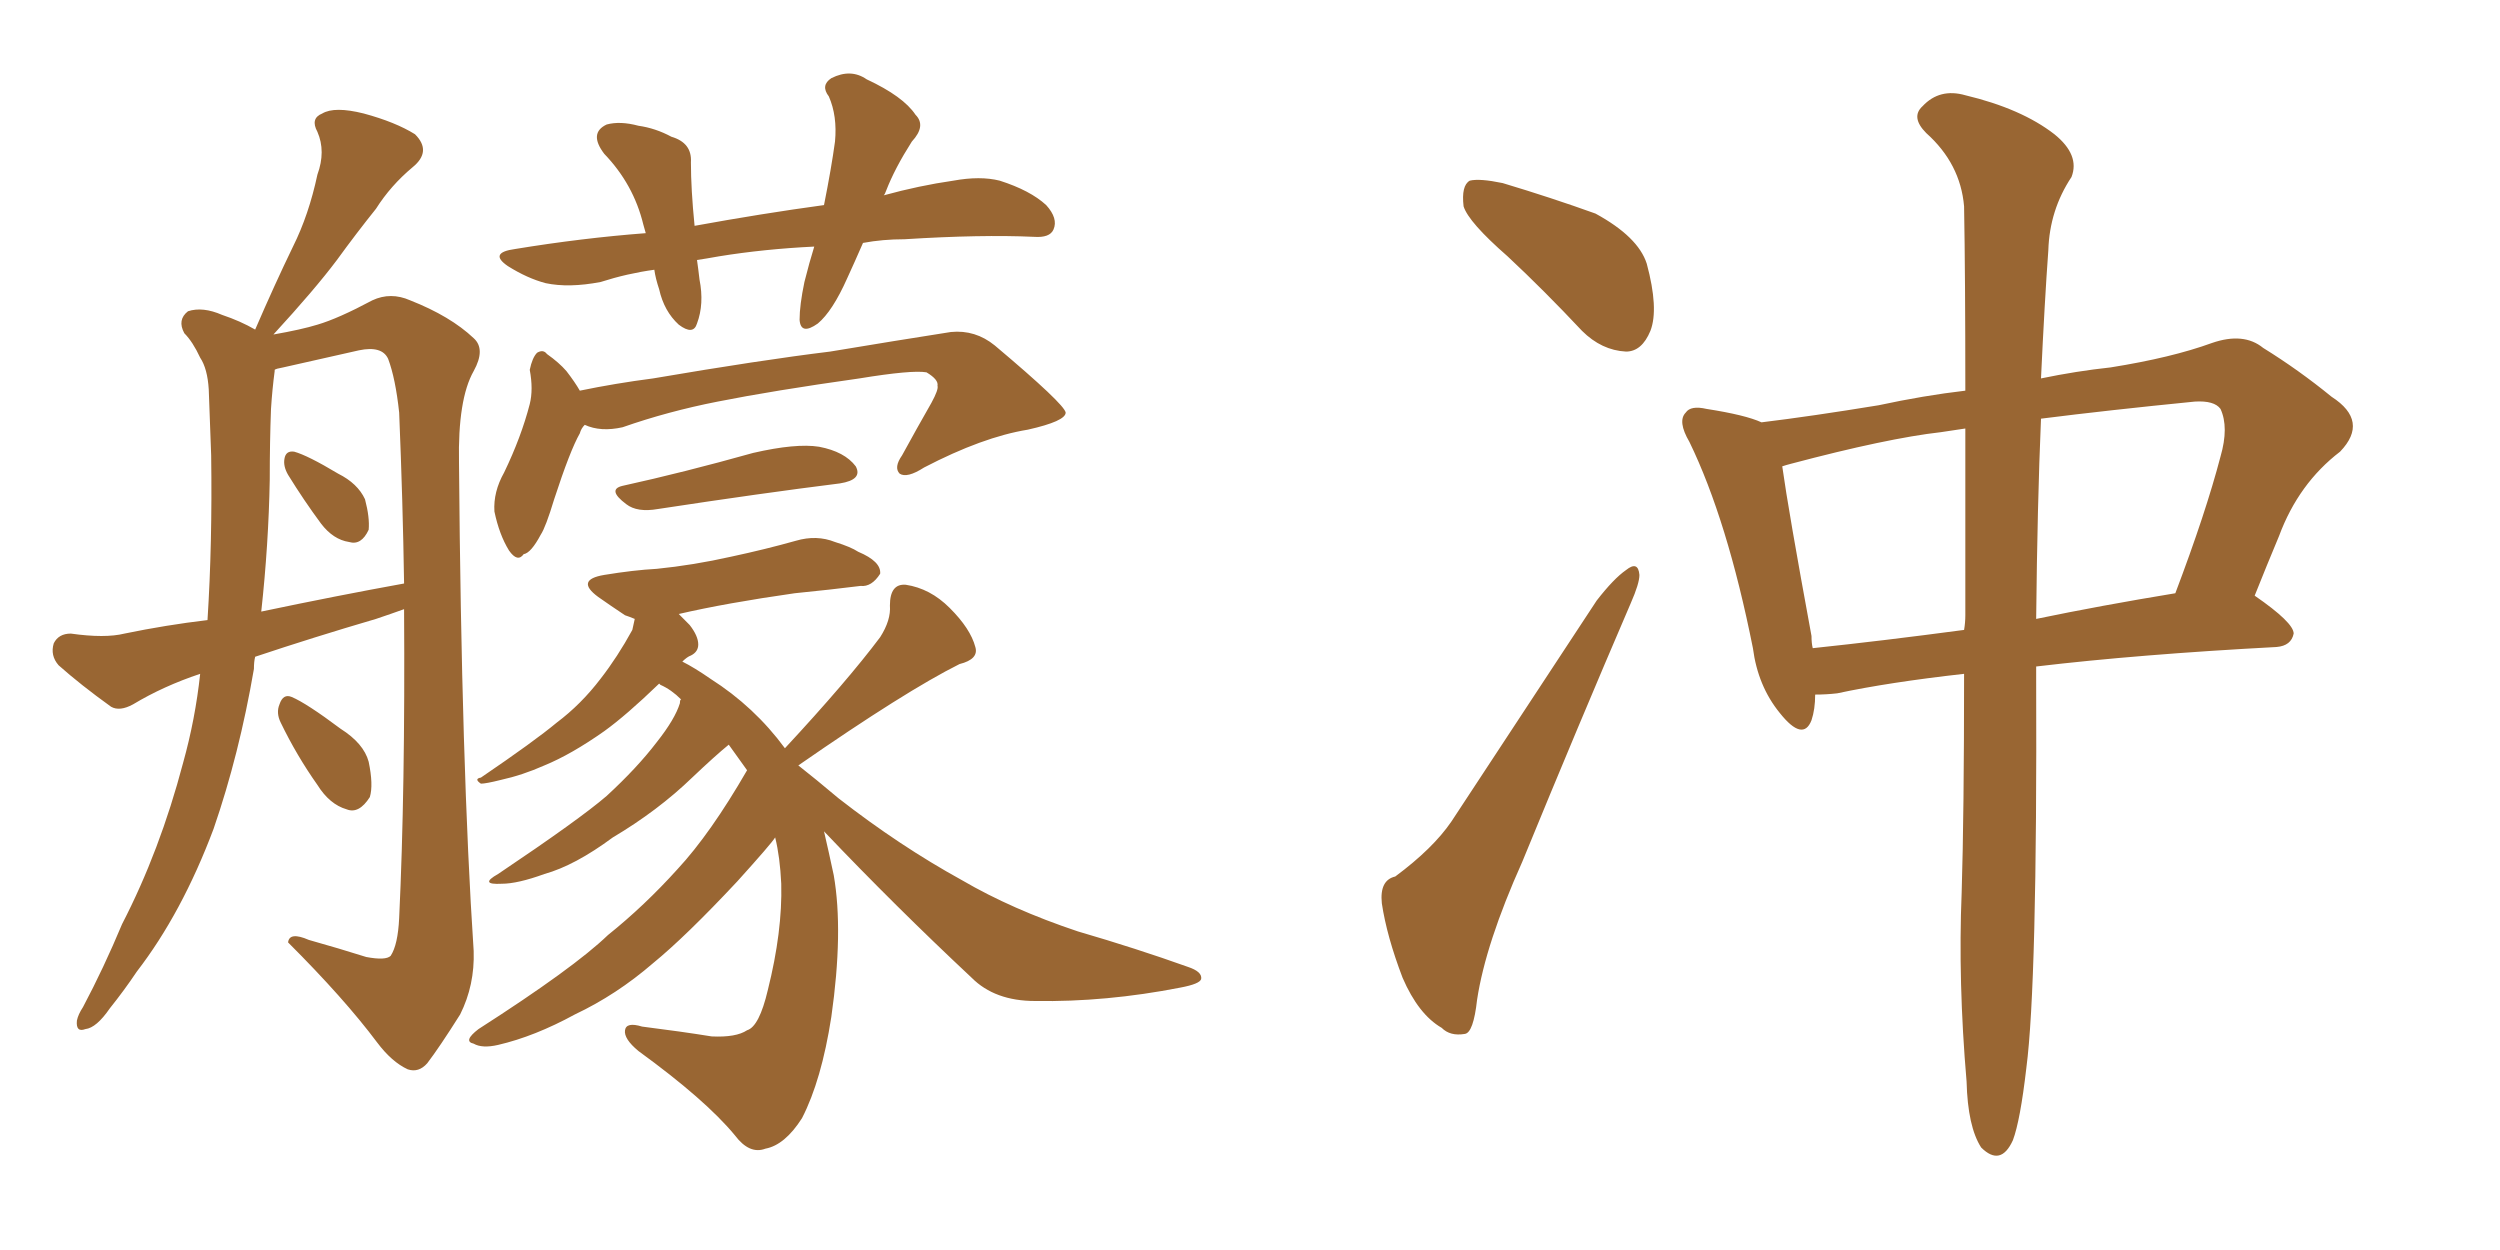 <svg xmlns="http://www.w3.org/2000/svg" xmlns:xlink="http://www.w3.org/1999/xlink" width="300" height="150"><path fill="#996633" padding="10" d="M30.62 78.81L30.62 78.81Q30.47 79.39 30.47 80.27L30.47 80.27Q28.71 90.53 25.63 99.46L25.63 99.46Q21.83 109.57 16.41 116.60L16.41 116.60Q14.94 118.80 13.18 121.00L13.18 121.00Q11.57 123.34 10.25 123.49L10.25 123.49Q9.08 123.93 9.23 122.46L9.23 122.46Q9.38 121.73 9.96 120.85L9.96 120.85Q12.45 116.16 14.65 110.89L14.65 110.89Q19.19 102.10 21.97 91.55L21.97 91.55Q23.44 86.28 24.02 80.86L24.02 80.86Q19.63 82.32 15.97 84.52L15.97 84.52Q14.36 85.40 13.33 84.81L13.33 84.81Q9.67 82.18 7.03 79.83L7.03 79.83Q6.01 78.66 6.45 77.20L6.45 77.20Q7.03 76.03 8.50 76.03L8.50 76.03Q12.60 76.61 14.94 76.03L14.94 76.03Q19.92 75 24.90 74.41L24.90 74.41Q25.49 65.19 25.34 54.64L25.34 54.64Q25.20 50.39 25.05 46.73L25.05 46.73Q24.90 44.24 24.02 42.92L24.02 42.92Q23.14 41.02 22.12 39.99L22.12 39.99Q21.24 38.38 22.56 37.35L22.56 37.35Q24.32 36.77 26.66 37.79L26.66 37.79Q28.86 38.53 30.62 39.55L30.62 39.55Q32.96 34.13 35.16 29.59L35.16 29.59Q37.06 25.78 38.09 20.95L38.09 20.95Q39.11 18.16 38.09 15.82L38.09 15.82Q37.21 14.21 38.67 13.62L38.67 13.62Q40.14 12.74 43.65 13.62L43.65 13.62Q47.46 14.65 49.80 16.11L49.80 16.11Q51.86 18.16 49.51 20.07L49.51 20.07Q46.88 22.27 45.12 25.05L45.12 25.05Q42.77 27.98 40.43 31.20L40.43 31.20Q37.79 34.72 32.81 40.14L32.81 40.14Q36.18 39.55 38.09 38.96L38.09 38.96Q40.58 38.23 44.68 36.04L44.68 36.04Q46.88 35.01 49.22 36.04L49.22 36.04Q54.05 37.94 56.84 40.58L56.84 40.58Q58.30 41.89 56.84 44.53L56.84 44.53Q54.93 47.90 55.08 55.52L55.08 55.52Q55.37 91.99 56.84 114.11L56.84 114.11Q56.98 118.21 55.22 121.73L55.22 121.73Q52.73 125.68 51.27 127.59L51.27 127.59Q50.24 128.76 48.93 128.32L48.93 128.32Q47.02 127.44 45.26 125.10L45.26 125.10Q41.31 119.82 34.57 113.09L34.57 113.09Q34.72 111.77 37.06 112.79L37.06 112.79Q40.72 113.82 43.95 114.84L43.95 114.84Q46.29 115.28 46.88 114.70L46.88 114.70Q47.75 113.38 47.90 110.16L47.90 110.16Q48.63 94.78 48.49 73.10L48.49 73.10Q46.88 73.68 45.12 74.27L45.12 74.27Q37.65 76.46 30.62 78.81ZM31.35 73.39L31.35 73.39Q40.43 71.48 48.49 70.02L48.49 70.02Q48.34 60.21 47.90 49.51L47.90 49.51Q47.46 45.41 46.58 43.07L46.58 43.07Q45.85 41.46 43.07 42.04L43.07 42.04Q38.53 43.07 33.98 44.09L33.98 44.09Q33.11 44.24 32.96 44.38L32.96 44.38Q32.96 44.38 32.96 44.53L32.96 44.53Q32.67 46.73 32.52 49.07L32.52 49.07Q32.37 53.03 32.37 57.57L32.37 57.57Q32.23 65.33 31.35 73.39ZM34.57 56.98L34.57 56.98Q33.98 55.96 34.13 55.08L34.13 55.08Q34.28 54.05 35.30 54.20L35.30 54.20Q36.91 54.64 40.58 56.84L40.58 56.84Q42.92 58.01 43.80 59.91L43.80 59.91Q44.38 62.11 44.24 63.57L44.24 63.57Q43.36 65.48 41.89 65.04L41.89 65.04Q39.99 64.75 38.53 62.84L38.53 62.84Q36.47 60.06 34.57 56.98ZM33.69 86.72L33.69 86.72Q33.11 85.55 33.54 84.52L33.54 84.52Q33.98 83.20 35.01 83.64L35.01 83.64Q36.77 84.38 40.87 87.45L40.87 87.45Q43.65 89.21 44.24 91.41L44.24 91.41Q44.82 94.19 44.38 95.65L44.38 95.65Q43.07 97.71 41.60 97.12L41.60 97.12Q39.55 96.53 38.09 94.19L38.09 94.19Q35.60 90.67 33.69 86.72ZM103.56 29.15L103.56 29.15Q102.54 31.49 101.66 33.40L101.66 33.40Q99.90 37.35 98.14 38.82L98.14 38.82Q96.09 40.28 95.95 38.38L95.95 38.38Q95.95 36.62 96.53 33.84L96.53 33.84Q97.12 31.49 97.71 29.59L97.71 29.59Q91.70 29.88 86.28 30.76L86.28 30.76Q84.67 31.05 83.64 31.20L83.64 31.20Q83.79 32.23 83.94 33.54L83.94 33.54Q84.52 36.47 83.64 38.82L83.64 38.82Q83.20 40.28 81.45 38.96L81.45 38.96Q79.69 37.35 79.10 34.72L79.10 34.72Q78.66 33.40 78.52 32.37L78.52 32.37Q75.29 32.81 72.07 33.84L72.07 33.84Q68.26 34.57 65.48 33.98L65.48 33.98Q63.28 33.40 60.94 31.93L60.94 31.93Q58.59 30.32 61.82 29.88L61.82 29.88Q69.87 28.56 77.49 27.98L77.49 27.98Q77.34 27.39 77.20 26.95L77.20 26.95Q76.03 22.12 72.51 18.46L72.51 18.46Q70.61 15.97 72.80 14.94L72.80 14.94Q74.41 14.50 76.61 15.09L76.61 15.09Q78.66 15.38 80.57 16.41L80.57 16.41Q83.06 17.14 82.91 19.48L82.91 19.48Q82.91 22.71 83.35 27.10L83.35 27.10Q91.41 25.63 98.88 24.61L98.88 24.61Q99.76 20.21 100.20 16.99L100.20 16.99Q100.49 13.92 99.46 11.57L99.46 11.57Q98.44 10.25 99.76 9.38L99.76 9.38Q102.10 8.20 104.00 9.52L104.00 9.52Q108.40 11.57 109.86 13.77L109.86 13.77Q111.18 15.09 109.42 16.99L109.42 16.99Q107.37 20.21 106.35 22.85L106.35 22.85Q106.20 23.29 106.05 23.44L106.05 23.44Q110.30 22.27 114.40 21.68L114.40 21.68Q117.63 21.09 119.97 21.68L119.97 21.68Q123.63 22.85 125.54 24.61L125.54 24.61Q127.00 26.22 126.42 27.54L126.42 27.54Q125.98 28.56 124.07 28.42L124.07 28.42Q117.77 28.13 108.54 28.71L108.54 28.71Q105.91 28.71 103.56 29.15ZM70.17 50.98L70.17 50.98Q69.73 51.42 69.58 52.00L69.58 52.00Q68.41 54.05 66.50 59.91L66.50 59.91Q65.48 63.28 64.89 64.16L64.89 64.16Q63.72 66.36 62.84 66.50L62.84 66.50Q62.11 67.53 61.08 66.06L61.08 66.06Q59.91 64.16 59.33 61.38L59.33 61.38Q59.18 59.03 60.50 56.69L60.50 56.69Q62.55 52.44 63.57 48.49L63.57 48.49Q64.01 46.73 63.57 44.38L63.57 44.38Q63.87 42.92 64.45 42.33L64.45 42.33Q65.19 41.89 65.63 42.48L65.63 42.48Q67.09 43.51 67.97 44.53L67.97 44.53Q68.99 45.85 69.58 46.88L69.58 46.88Q73.83 46.00 78.37 45.41L78.37 45.41Q91.26 43.21 99.61 42.19L99.61 42.19Q107.52 40.87 114.11 39.84L114.11 39.84Q117.04 39.55 119.38 41.46L119.38 41.46Q127.73 48.49 127.88 49.51L127.88 49.51Q127.88 50.54 123.34 51.56L123.34 51.56Q117.92 52.44 110.89 56.10L110.89 56.10Q108.84 57.42 107.96 56.84L107.96 56.84Q107.23 56.10 108.25 54.64L108.25 54.64Q110.01 51.42 111.77 48.34L111.77 48.34Q112.65 46.73 112.50 46.29L112.50 46.29Q112.65 45.56 111.18 44.68L111.18 44.68Q109.42 44.38 103.13 45.41L103.13 45.41Q92.72 46.88 86.13 48.19L86.13 48.19Q80.13 49.37 74.71 51.27L74.71 51.27Q72.07 51.86 70.17 50.98ZM74.71 58.30L74.71 58.30Q82.03 56.69 90.38 54.35L90.38 54.35Q95.51 53.17 98.29 53.61L98.29 53.61Q101.37 54.20 102.69 55.96L102.69 55.96Q103.56 57.57 100.78 58.01L100.78 58.01Q91.41 59.18 78.96 61.08L78.96 61.08Q76.46 61.52 75.15 60.50L75.15 60.50Q72.80 58.74 74.71 58.30ZM98.88 99.76L98.88 99.76L98.88 99.76Q99.46 102.25 100.05 105.03L100.05 105.03Q101.22 111.77 99.76 122.02L99.76 122.02Q98.58 129.64 96.24 134.18L96.24 134.18Q94.19 137.40 91.85 137.84L91.85 137.84Q89.94 138.57 88.18 136.23L88.18 136.23Q84.67 131.98 76.61 126.12L76.61 126.12Q74.85 124.66 75 123.63L75 123.63Q75.15 122.61 77.05 123.19L77.05 123.19Q81.74 123.78 85.40 124.37L85.40 124.37Q88.33 124.51 89.65 123.63L89.65 123.63Q91.11 123.19 92.14 118.80L92.14 118.80Q93.90 111.77 93.75 106.05L93.75 106.05Q93.60 102.83 93.02 100.49L93.02 100.49Q92.58 101.22 88.48 105.76L88.48 105.76Q82.32 112.35 78.37 115.58L78.37 115.58Q73.97 119.38 68.99 121.73L68.99 121.73Q64.16 124.37 59.77 125.39L59.77 125.39Q57.86 125.83 56.84 125.24L56.84 125.24Q55.52 124.95 57.42 123.49L57.42 123.49Q68.85 116.16 72.95 112.21L72.95 112.21Q77.34 108.69 81.30 104.30L81.30 104.30Q85.25 100.05 89.65 92.43L89.65 92.43Q88.48 90.82 87.45 89.36L87.45 89.36Q85.84 90.67 83.06 93.31L83.06 93.31Q78.96 97.27 73.54 100.49L73.54 100.49Q68.99 103.86 65.33 104.88L65.33 104.88Q62.11 106.05 60.21 106.05L60.21 106.05Q57.42 106.20 59.77 104.88L59.77 104.88Q69.58 98.29 72.80 95.51L72.80 95.51Q76.46 92.14 78.81 89.06L78.81 89.06Q81.01 86.28 81.59 84.38L81.59 84.38Q81.59 83.94 81.74 83.94L81.74 83.94Q80.57 82.76 79.25 82.18L79.25 82.18Q79.10 82.03 79.10 82.03L79.10 82.03Q75.15 85.84 72.51 87.74L72.51 87.74Q68.55 90.53 65.33 91.85L65.33 91.85Q62.70 93.02 60.06 93.60L60.06 93.60Q58.30 94.04 57.71 94.04L57.71 94.04Q56.84 93.46 57.71 93.31L57.71 93.31Q64.16 88.92 66.80 86.72L66.80 86.72Q69.73 84.52 72.07 81.45L72.07 81.45Q74.12 78.81 75.88 75.59L75.88 75.59Q76.03 74.85 76.17 74.27L76.17 74.27Q75.44 73.97 75 73.83L75 73.83Q73.24 72.66 71.78 71.63L71.78 71.63Q68.99 69.58 72.51 68.99L72.51 68.99Q76.03 68.41 78.81 68.26L78.81 68.26Q83.20 67.82 87.74 66.80L87.74 66.80Q91.85 65.92 95.51 64.89L95.51 64.89Q98.00 64.16 100.20 65.04L100.20 65.04Q102.10 65.63 102.98 66.21L102.98 66.21Q105.76 67.38 105.62 68.85L105.62 68.85Q104.59 70.46 103.27 70.31L103.27 70.31Q99.76 70.75 95.36 71.19L95.36 71.19Q87.16 72.36 81.45 73.68L81.45 73.68Q82.18 74.41 82.76 75L82.76 75Q83.79 76.32 83.79 77.34L83.79 77.34Q83.79 78.22 82.91 78.66L82.91 78.66Q82.47 78.81 81.88 79.39L81.88 79.39Q83.35 80.13 85.25 81.45L85.25 81.45Q90.53 84.81 94.19 89.79L94.19 89.79Q101.66 81.74 105.62 76.46L105.62 76.46Q106.93 74.41 106.79 72.66L106.79 72.66Q106.79 70.02 108.69 70.17L108.69 70.17Q111.62 70.61 113.96 72.95L113.96 72.95Q116.46 75.44 117.04 77.64L117.04 77.64Q117.48 79.10 115.14 79.69L115.14 79.69Q108.69 82.91 95.80 91.85L95.80 91.85Q97.85 93.46 100.63 95.80L100.63 95.80Q107.96 101.51 115.43 105.62L115.43 105.62Q121.44 109.13 129.35 111.77L129.35 111.77Q136.38 113.82 142.53 116.02L142.53 116.02Q144.29 116.60 144.14 117.48L144.14 117.48Q143.99 118.07 141.65 118.51L141.65 118.51Q132.71 120.26 124.22 120.12L124.22 120.12Q119.38 120.12 116.60 117.33L116.60 117.33Q107.37 108.69 98.88 99.76ZM180.91 30.76L180.91 30.76Q176.22 26.66 175.63 24.76L175.63 24.76Q175.34 22.27 176.37 21.68L176.37 21.68Q177.54 21.39 180.32 21.97L180.32 21.97Q186.18 23.73 191.46 25.63L191.46 25.63Q196.58 28.42 197.61 31.64L197.61 31.64Q199.07 37.06 198.05 39.70L198.05 39.70Q197.02 42.19 195.12 42.19L195.12 42.19Q192.19 42.04 189.84 39.70L189.84 39.70Q185.30 34.86 180.91 30.76ZM167.43 105.18L167.43 105.18Q171.97 101.81 174.17 98.58L174.17 98.58Q182.37 86.13 191.60 72.07L191.60 72.07Q193.65 69.43 195.12 68.41L195.12 68.41Q196.58 67.24 196.73 68.99L196.73 68.99Q196.73 70.02 195.70 72.36L195.70 72.36Q189.40 87.01 182.67 103.42L182.67 103.42Q178.27 113.23 177.25 119.97L177.25 119.97Q176.81 123.93 175.78 124.07L175.78 124.07Q174.02 124.37 173.00 123.34L173.00 123.34Q170.21 121.73 168.31 117.33L168.31 117.33Q166.41 112.35 165.82 108.40L165.82 108.40Q165.53 105.62 167.43 105.18ZM235.69 80.86L235.69 80.86Q226.61 81.88 220.46 83.20L220.46 83.20Q219.14 83.35 217.82 83.35L217.82 83.35Q217.82 85.11 217.38 86.43L217.38 86.43Q216.36 89.06 213.57 85.55L213.57 85.55Q210.94 82.32 210.35 77.78L210.35 77.78Q207.28 62.40 202.73 53.03L202.73 53.03Q201.27 50.54 202.29 49.51L202.29 49.51Q202.88 48.63 204.79 49.07L204.79 49.07Q209.47 49.80 211.38 50.68L211.38 50.68Q217.38 49.95 225.44 48.63L225.44 48.63Q230.86 47.46 235.84 46.88L235.84 46.88Q235.84 33.25 235.69 24.76L235.69 24.76Q235.25 19.63 231.15 15.97L231.15 15.97Q229.25 14.06 230.71 12.74L230.71 12.74Q232.76 10.55 235.84 11.43L235.84 11.43Q242.58 13.04 246.53 16.11L246.53 16.11Q249.61 18.60 248.58 21.24L248.58 21.24Q245.95 25.20 245.80 30.03L245.80 30.03Q245.36 36.04 244.92 45.41L244.92 45.41Q249.17 44.53 253.27 44.09L253.27 44.09Q260.60 42.92 265.43 41.16L265.43 41.16Q269.24 39.84 271.58 41.75L271.58 41.75Q275.83 44.38 279.79 47.61L279.79 47.61Q284.33 50.54 280.81 54.20L280.81 54.20Q275.83 58.01 273.49 64.31L273.49 64.31Q272.02 67.82 270.56 71.48L270.56 71.48Q275.24 74.71 275.24 76.03L275.24 76.03Q274.95 77.49 273.19 77.64L273.19 77.64Q256.64 78.52 244.34 79.98L244.34 79.98Q244.34 80.57 244.34 81.45L244.34 81.45Q244.48 118.07 243.16 128.17L243.16 128.17Q242.43 134.47 241.55 136.82L241.55 136.82Q240.09 140.04 237.74 137.70L237.74 137.70Q236.13 135.21 235.99 129.79L235.99 129.79Q234.96 117.77 235.40 107.08L235.40 107.08Q235.69 97.71 235.69 80.86ZM235.84 73.83L235.84 73.83Q235.84 61.23 235.84 51.42L235.84 51.42Q233.94 51.71 232.91 51.86L232.91 51.86Q226.46 52.59 214.89 55.66L214.89 55.66Q214.31 55.81 213.87 55.96L213.87 55.96Q214.60 61.23 217.38 76.32L217.38 76.32Q217.38 77.20 217.53 77.78L217.53 77.78Q225.88 76.90 235.69 75.59L235.69 75.59Q235.84 74.71 235.84 73.83ZM244.92 50.24L244.92 50.24L244.92 50.24Q244.48 60.50 244.34 74.27L244.34 74.27Q252.10 72.66 261.04 71.19L261.04 71.19Q264.70 61.52 266.46 54.79L266.46 54.79Q267.48 51.27 266.46 49.07L266.46 49.07Q265.72 48.05 263.38 48.19L263.38 48.19Q252.98 49.22 244.92 50.24Z"/></svg>